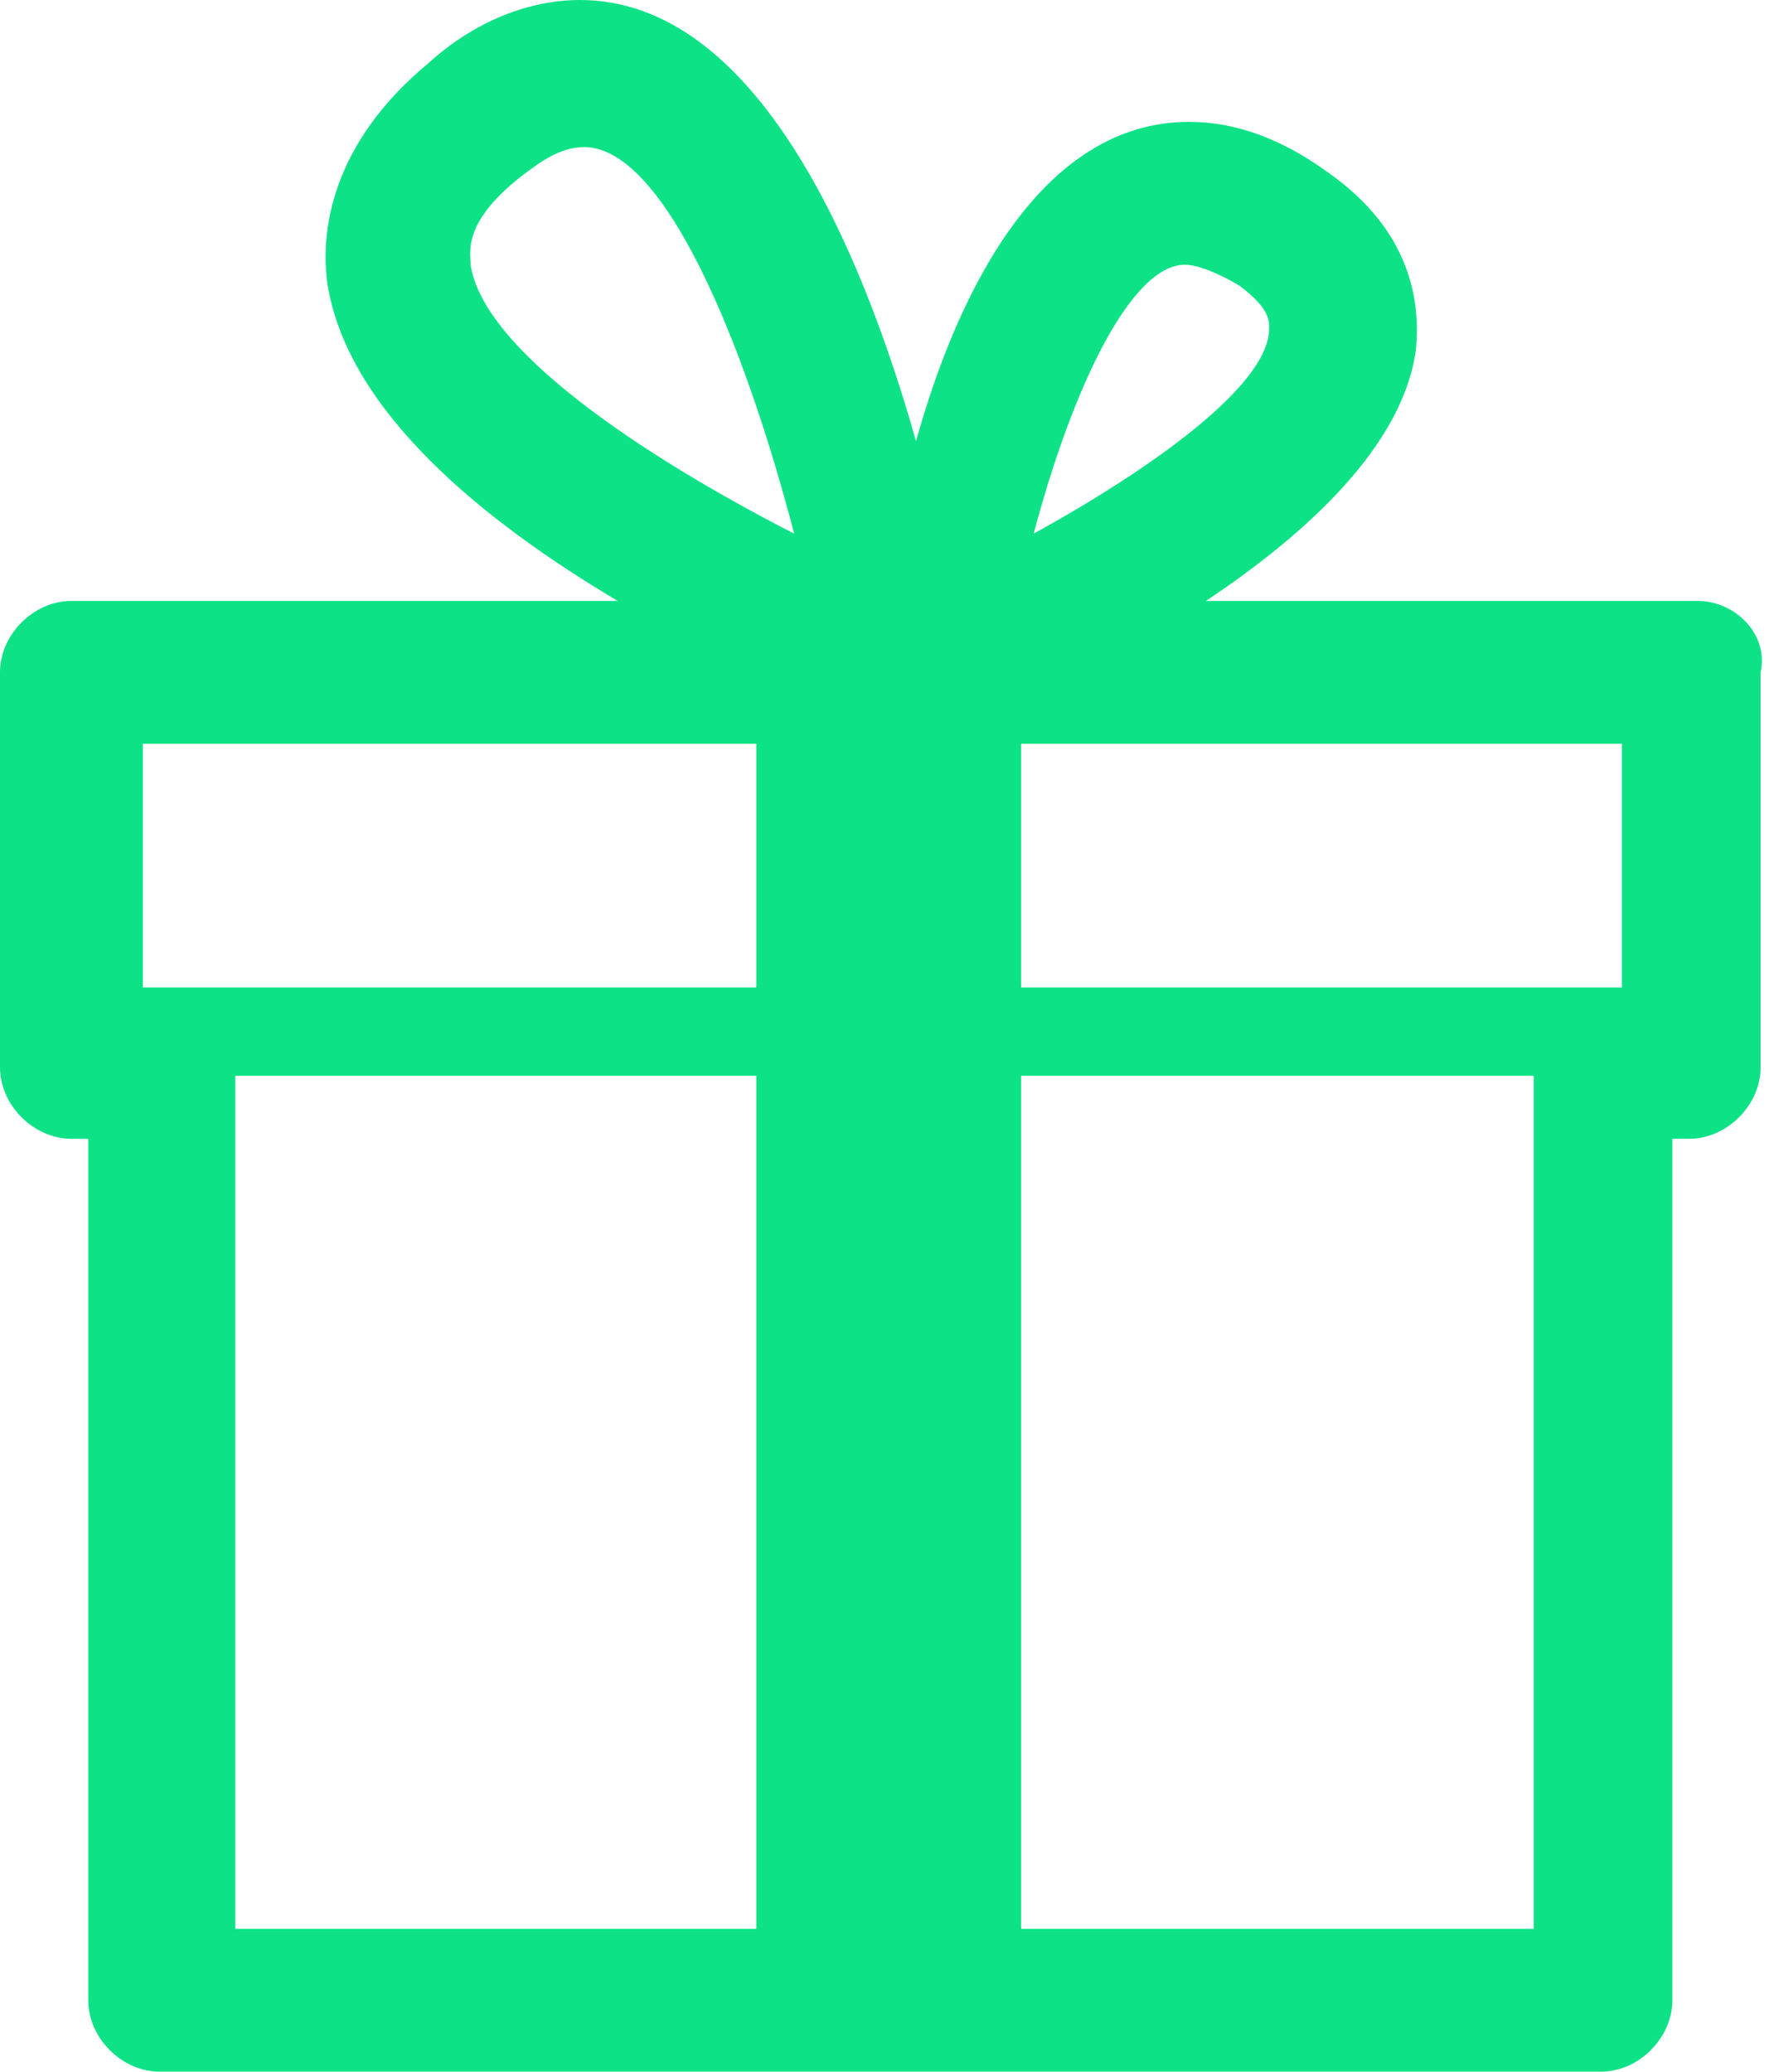<?xml version="1.0" encoding="utf-8"?>
<!-- Generator: Adobe Illustrator 21.0.2, SVG Export Plug-In . SVG Version: 6.00 Build 0)  -->
<svg version="1.1" id="Layer_1" xmlns="http://www.w3.org/2000/svg" xmlns:xlink="http://www.w3.org/1999/xlink" x="0px" y="0px"
	 viewBox="0 0 42.1 49.3" style="enable-background:new 0 0 42.1 49.3;" xml:space="preserve">
<style type="text/css">
	.st0{fill:#0EE287;}
</style>
<path class="st0" d="M40.4,14.3H28.7c2.4-1.6,4.7-3.7,5-6c0.1-1.1-0.1-2.8-2.1-4.2c-1.1-0.8-2.2-1.2-3.3-1.2c-3.5,0-5.5,4-6.5,7.6
	C20.5,5.9,18,0,13.8,0c-1.2,0-2.5,0.5-3.6,1.5c-2.3,1.9-2.6,4-2.4,5.3c0.5,3,3.7,5.6,6.9,7.5H1.7C0.8,14.3,0,15.1,0,16v9.4
	c0,0.9,0.8,1.7,1.7,1.7h0.4v20.5c0,0.9,0.8,1.7,1.7,1.7h34.3c0.9,0,1.7-0.8,1.7-1.7V27.1h0.4c0.9,0,1.7-0.8,1.7-1.7V16
	C42.1,15.1,41.3,14.3,40.4,14.3z M38.7,23.5H24.3v-5.8h14.3V23.5z M28.2,6.3c0.3,0,0.8,0.2,1.3,0.5c0.8,0.6,0.7,0.9,0.7,1.1
	c-0.1,1.3-2.7,3.2-5.6,4.8C25.5,9.3,26.9,6.3,28.2,6.3z M11.2,6.3c0-0.3-0.2-1,1.2-2.1c0.4-0.3,0.9-0.7,1.5-0.7c1.9,0,3.8,4.6,5,9.2
	C15.2,10.8,11.5,8.3,11.2,6.3z M18,17.7v5.8H3.4v-5.8H18z M5.6,25.6H18v20.3H5.6V25.6z M24.3,45.9V25.6h12.2v20.3H24.3z"/>
</svg>
